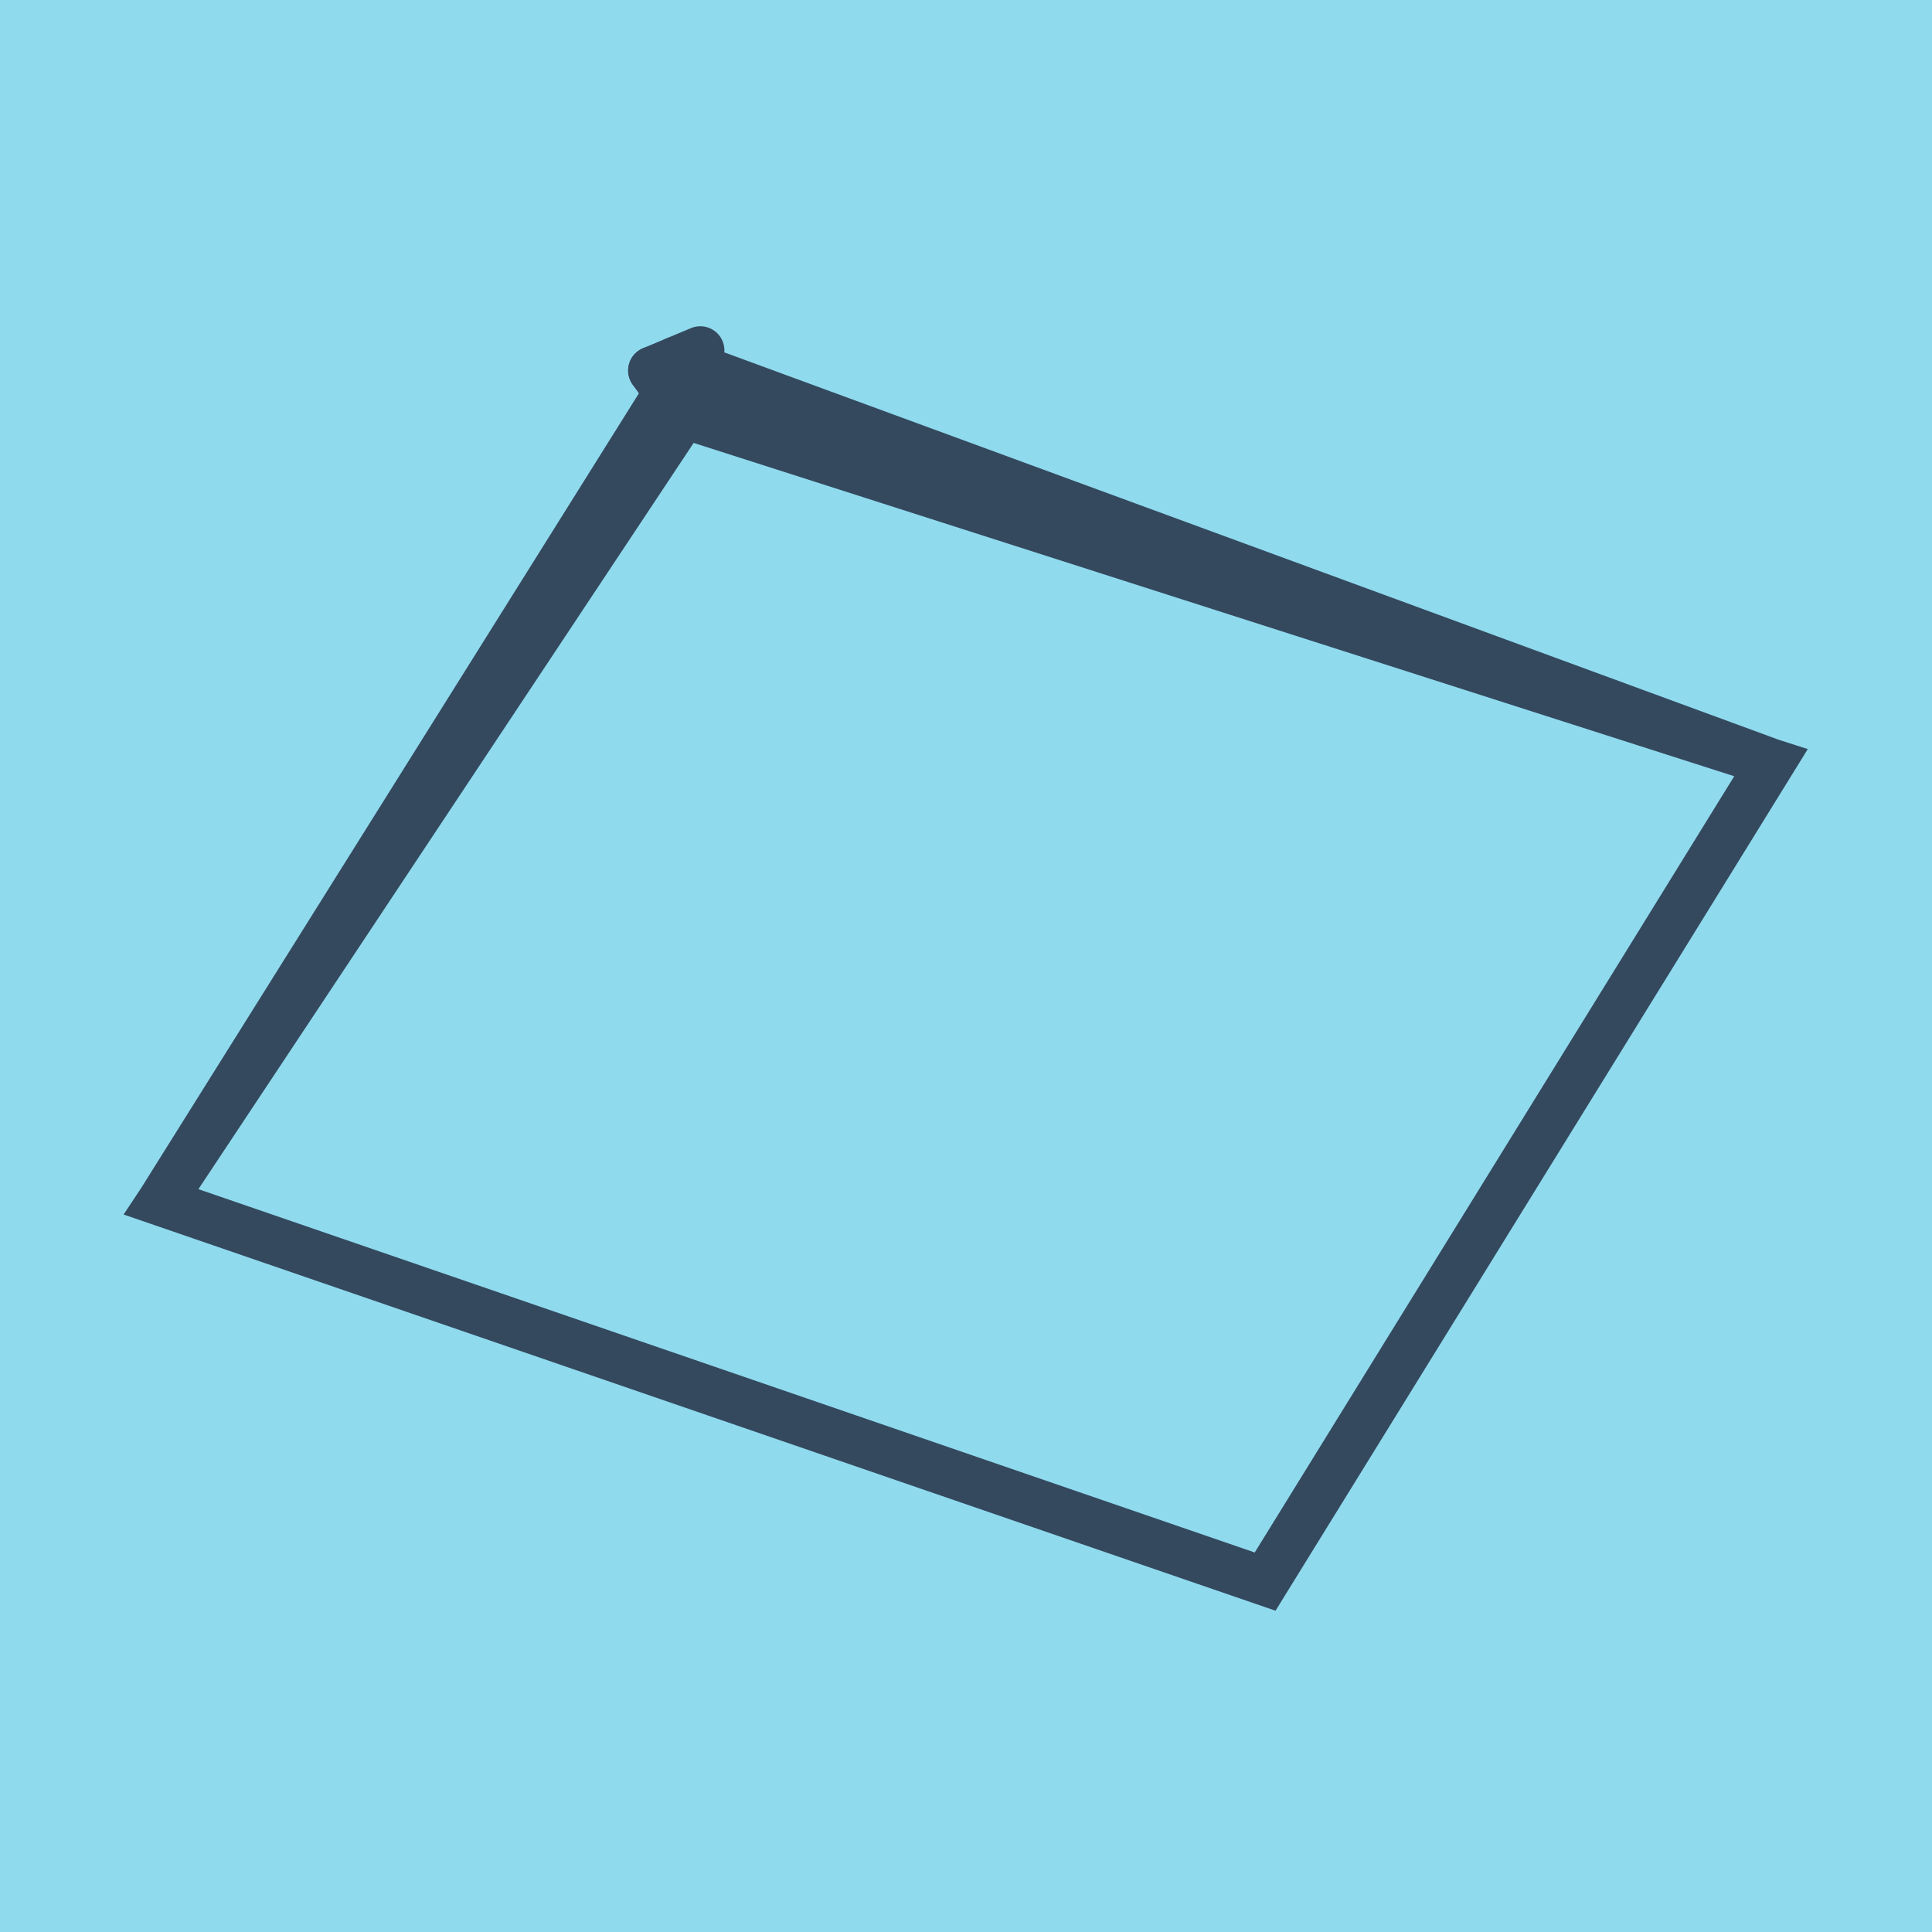<?xml version="1.0" encoding="utf-8"?>
<!DOCTYPE svg PUBLIC "-//W3C//DTD SVG 1.1//EN" "http://www.w3.org/Graphics/SVG/1.1/DTD/svg11.dtd">
<svg xmlns="http://www.w3.org/2000/svg" xmlns:xlink="http://www.w3.org/1999/xlink" viewBox="-10 -10 120 120" preserveAspectRatio="xMidYMid meet">
	<path style="fill:#90daee" d="M-10-10h120v120H-10z"/>
			<polyline stroke-linecap="round" points="30.515,13.014 32.461,15.736 " style="fill:none;stroke:#34495e;stroke-width: 3px"/>
			<polyline stroke-linecap="round" points="33.495,11.764 30.515,13.014 " style="fill:none;stroke:#34495e;stroke-width: 3px"/>
			<polyline stroke-linecap="round" points="31.488,14.375 0,64.648 68.579,88.236 100,37.37 32.461,15.736 0,64.648 68.579,88.236 100,37.37 32.005,12.389 " style="fill:none;stroke:#34495e;stroke-width: 3px"/>
	</svg>
